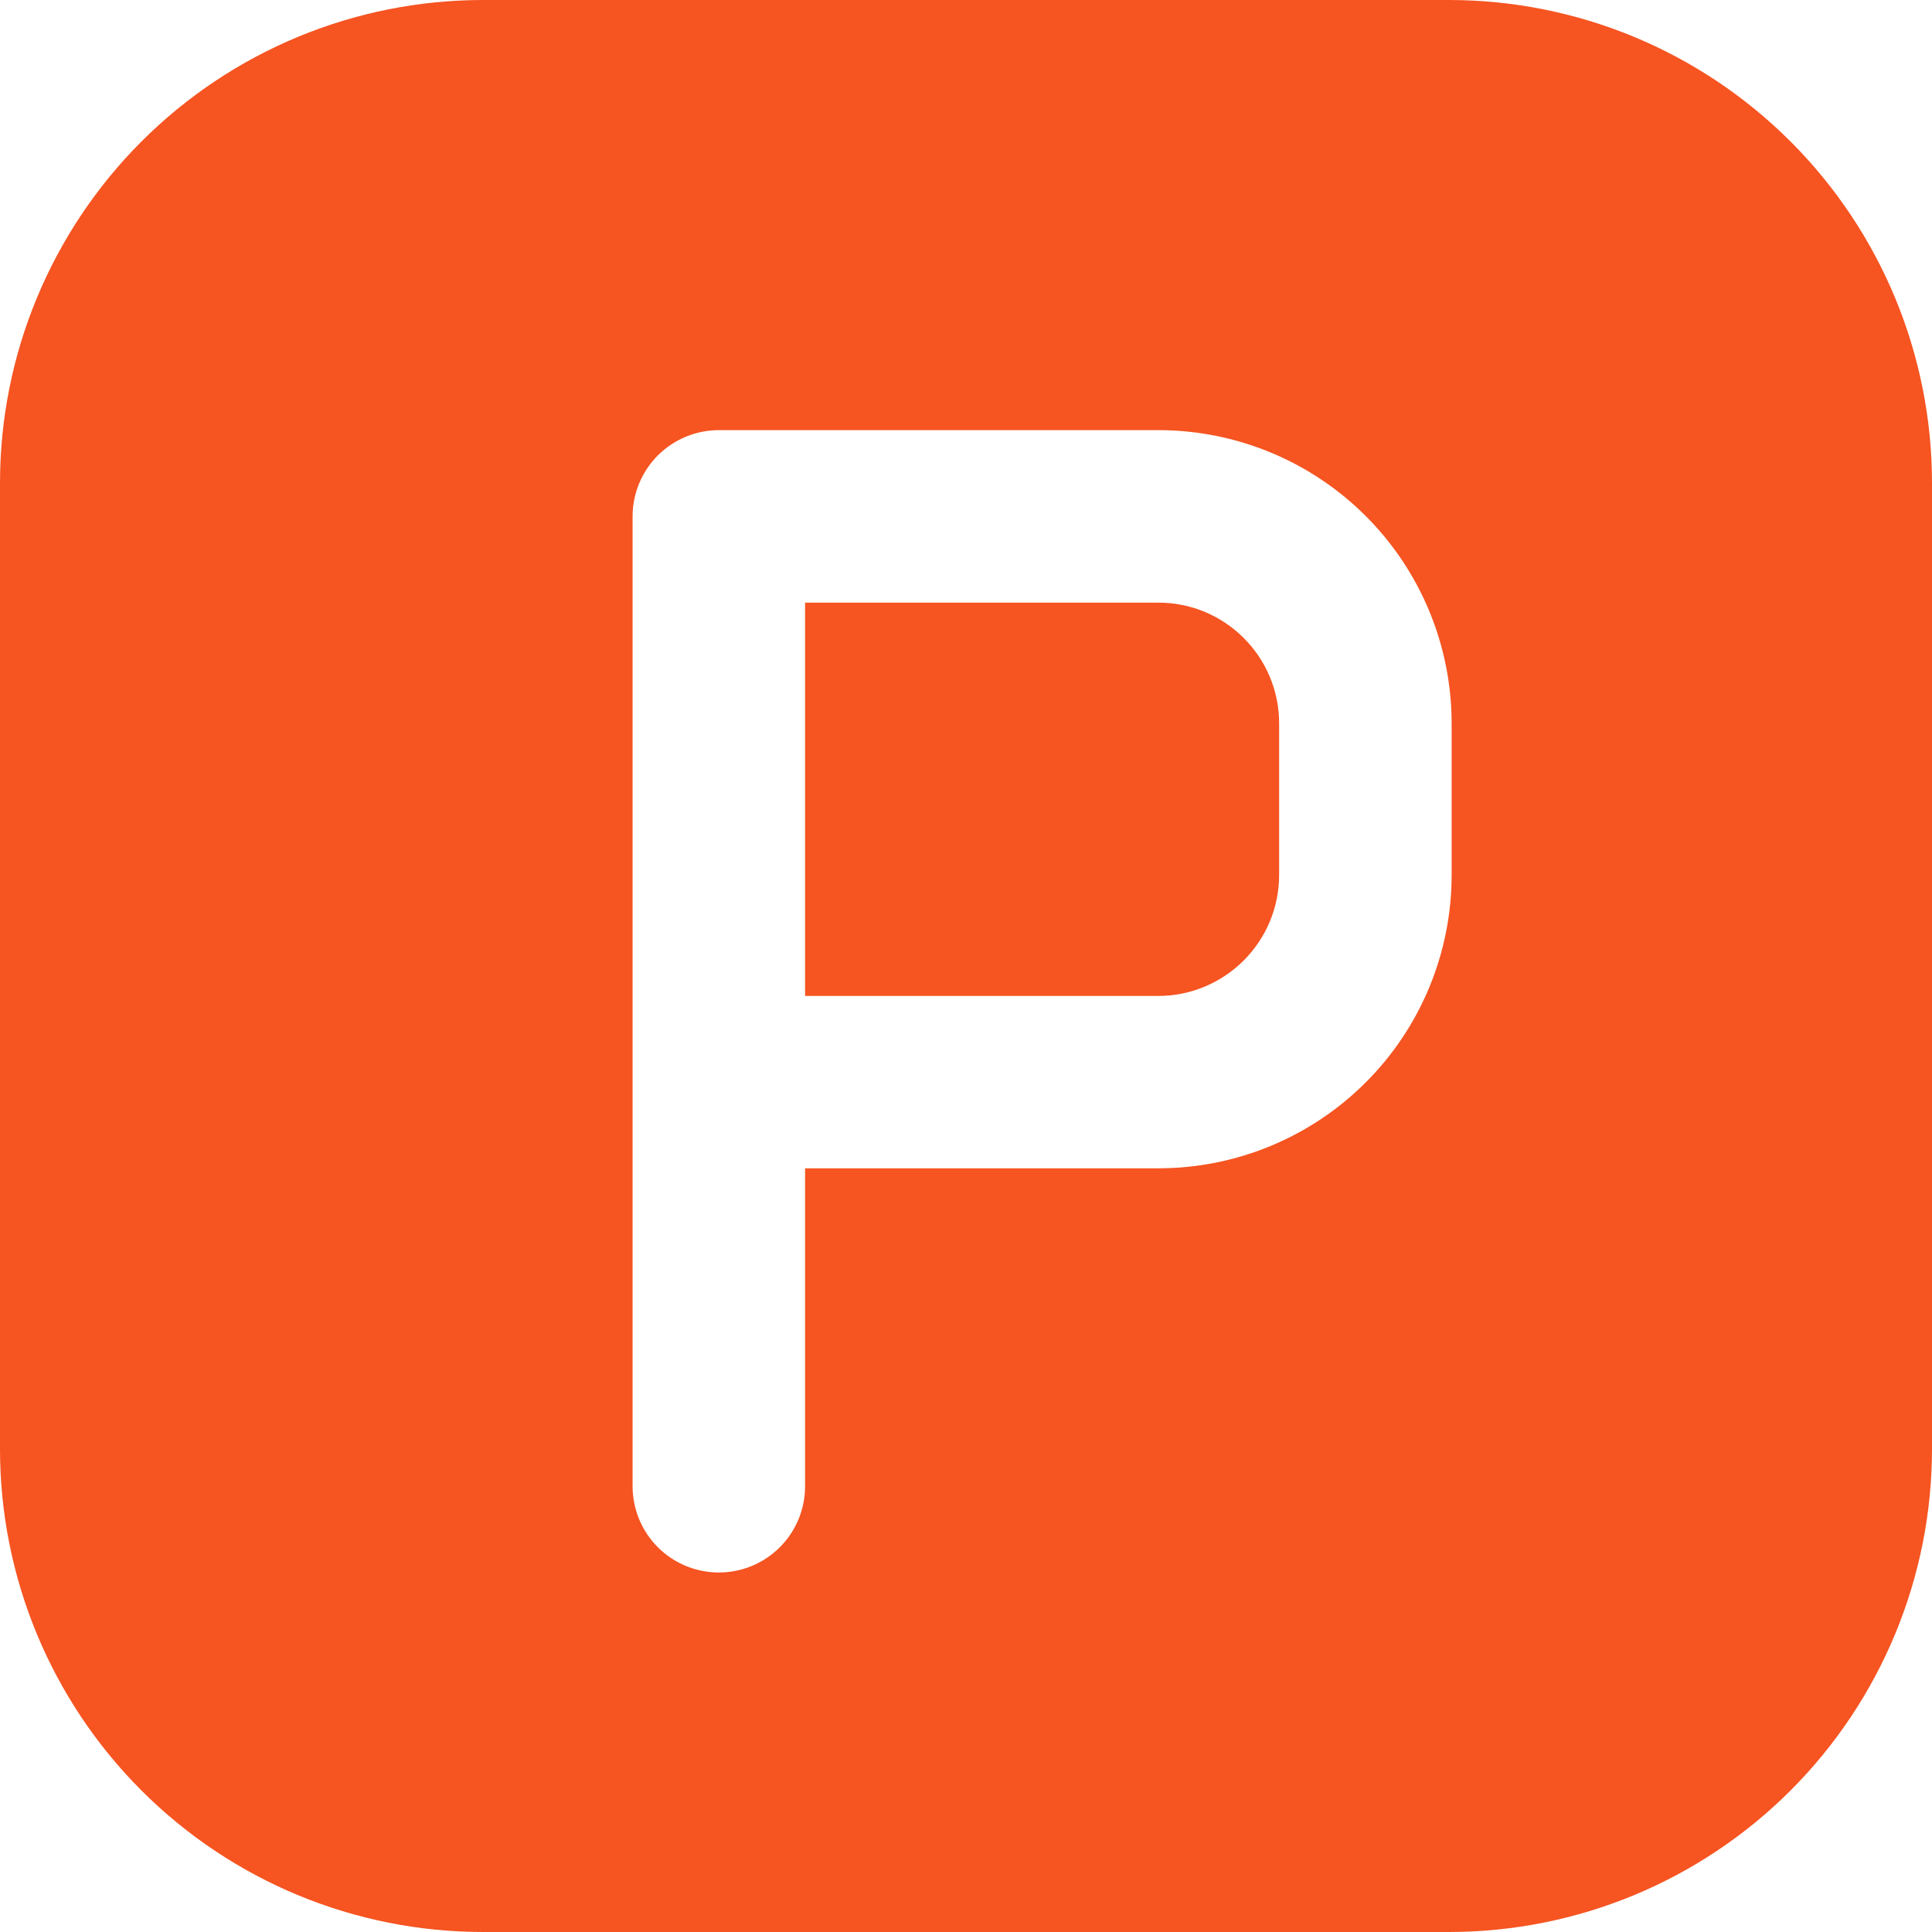 <?xml version="1.0" encoding="UTF-8"?> <svg xmlns="http://www.w3.org/2000/svg" width="52" height="52" viewBox="0 0 52 52" fill="none"><g clip-path="url(#clip0_6_15)"><path fill-rule="evenodd" clip-rule="evenodd" d="M0 13C0 9.552 1.37 6.246 3.808 3.808C6.246 1.37 9.552 0 13 0L39 0C42.448 0 45.754 1.37 48.192 3.808C50.63 6.246 52 9.552 52 13V39C52 42.448 50.63 45.754 48.192 48.192C45.754 50.63 42.448 52 39 52H13C9.552 52 6.246 50.63 3.808 48.192C1.37 45.754 0 42.448 0 39L0 13ZM19.351 11.577C19.046 11.577 18.744 11.637 18.462 11.753C18.18 11.87 17.924 12.04 17.707 12.256C17.492 12.472 17.32 12.728 17.203 13.01C17.087 13.291 17.026 13.594 17.026 13.899V40.003C17.026 40.618 17.271 41.209 17.706 41.644C18.142 42.08 18.732 42.324 19.348 42.324C19.963 42.324 20.554 42.08 20.989 41.644C21.425 41.209 21.669 40.618 21.669 40.003V31.445H31.178C32.214 31.445 33.241 31.241 34.198 30.844C35.156 30.448 36.026 29.866 36.759 29.133C37.492 28.401 38.073 27.53 38.47 26.573C38.866 25.615 39.071 24.589 39.071 23.552V19.47C39.071 18.434 38.866 17.407 38.47 16.45C38.073 15.492 37.492 14.622 36.759 13.889C36.026 13.156 35.156 12.575 34.198 12.178C33.241 11.782 32.214 11.577 31.178 11.577H19.351ZM31.178 26.806H21.669V16.22H31.178C32.972 16.22 34.428 17.676 34.428 19.47V23.556C34.427 24.417 34.084 25.243 33.474 25.852C32.865 26.46 32.039 26.806 31.178 26.806Z" fill="#F65421"></path></g><defs><clipPath id="clip0_6_15"><rect width="52" height="52" fill="white"></rect></clipPath></defs></svg> 